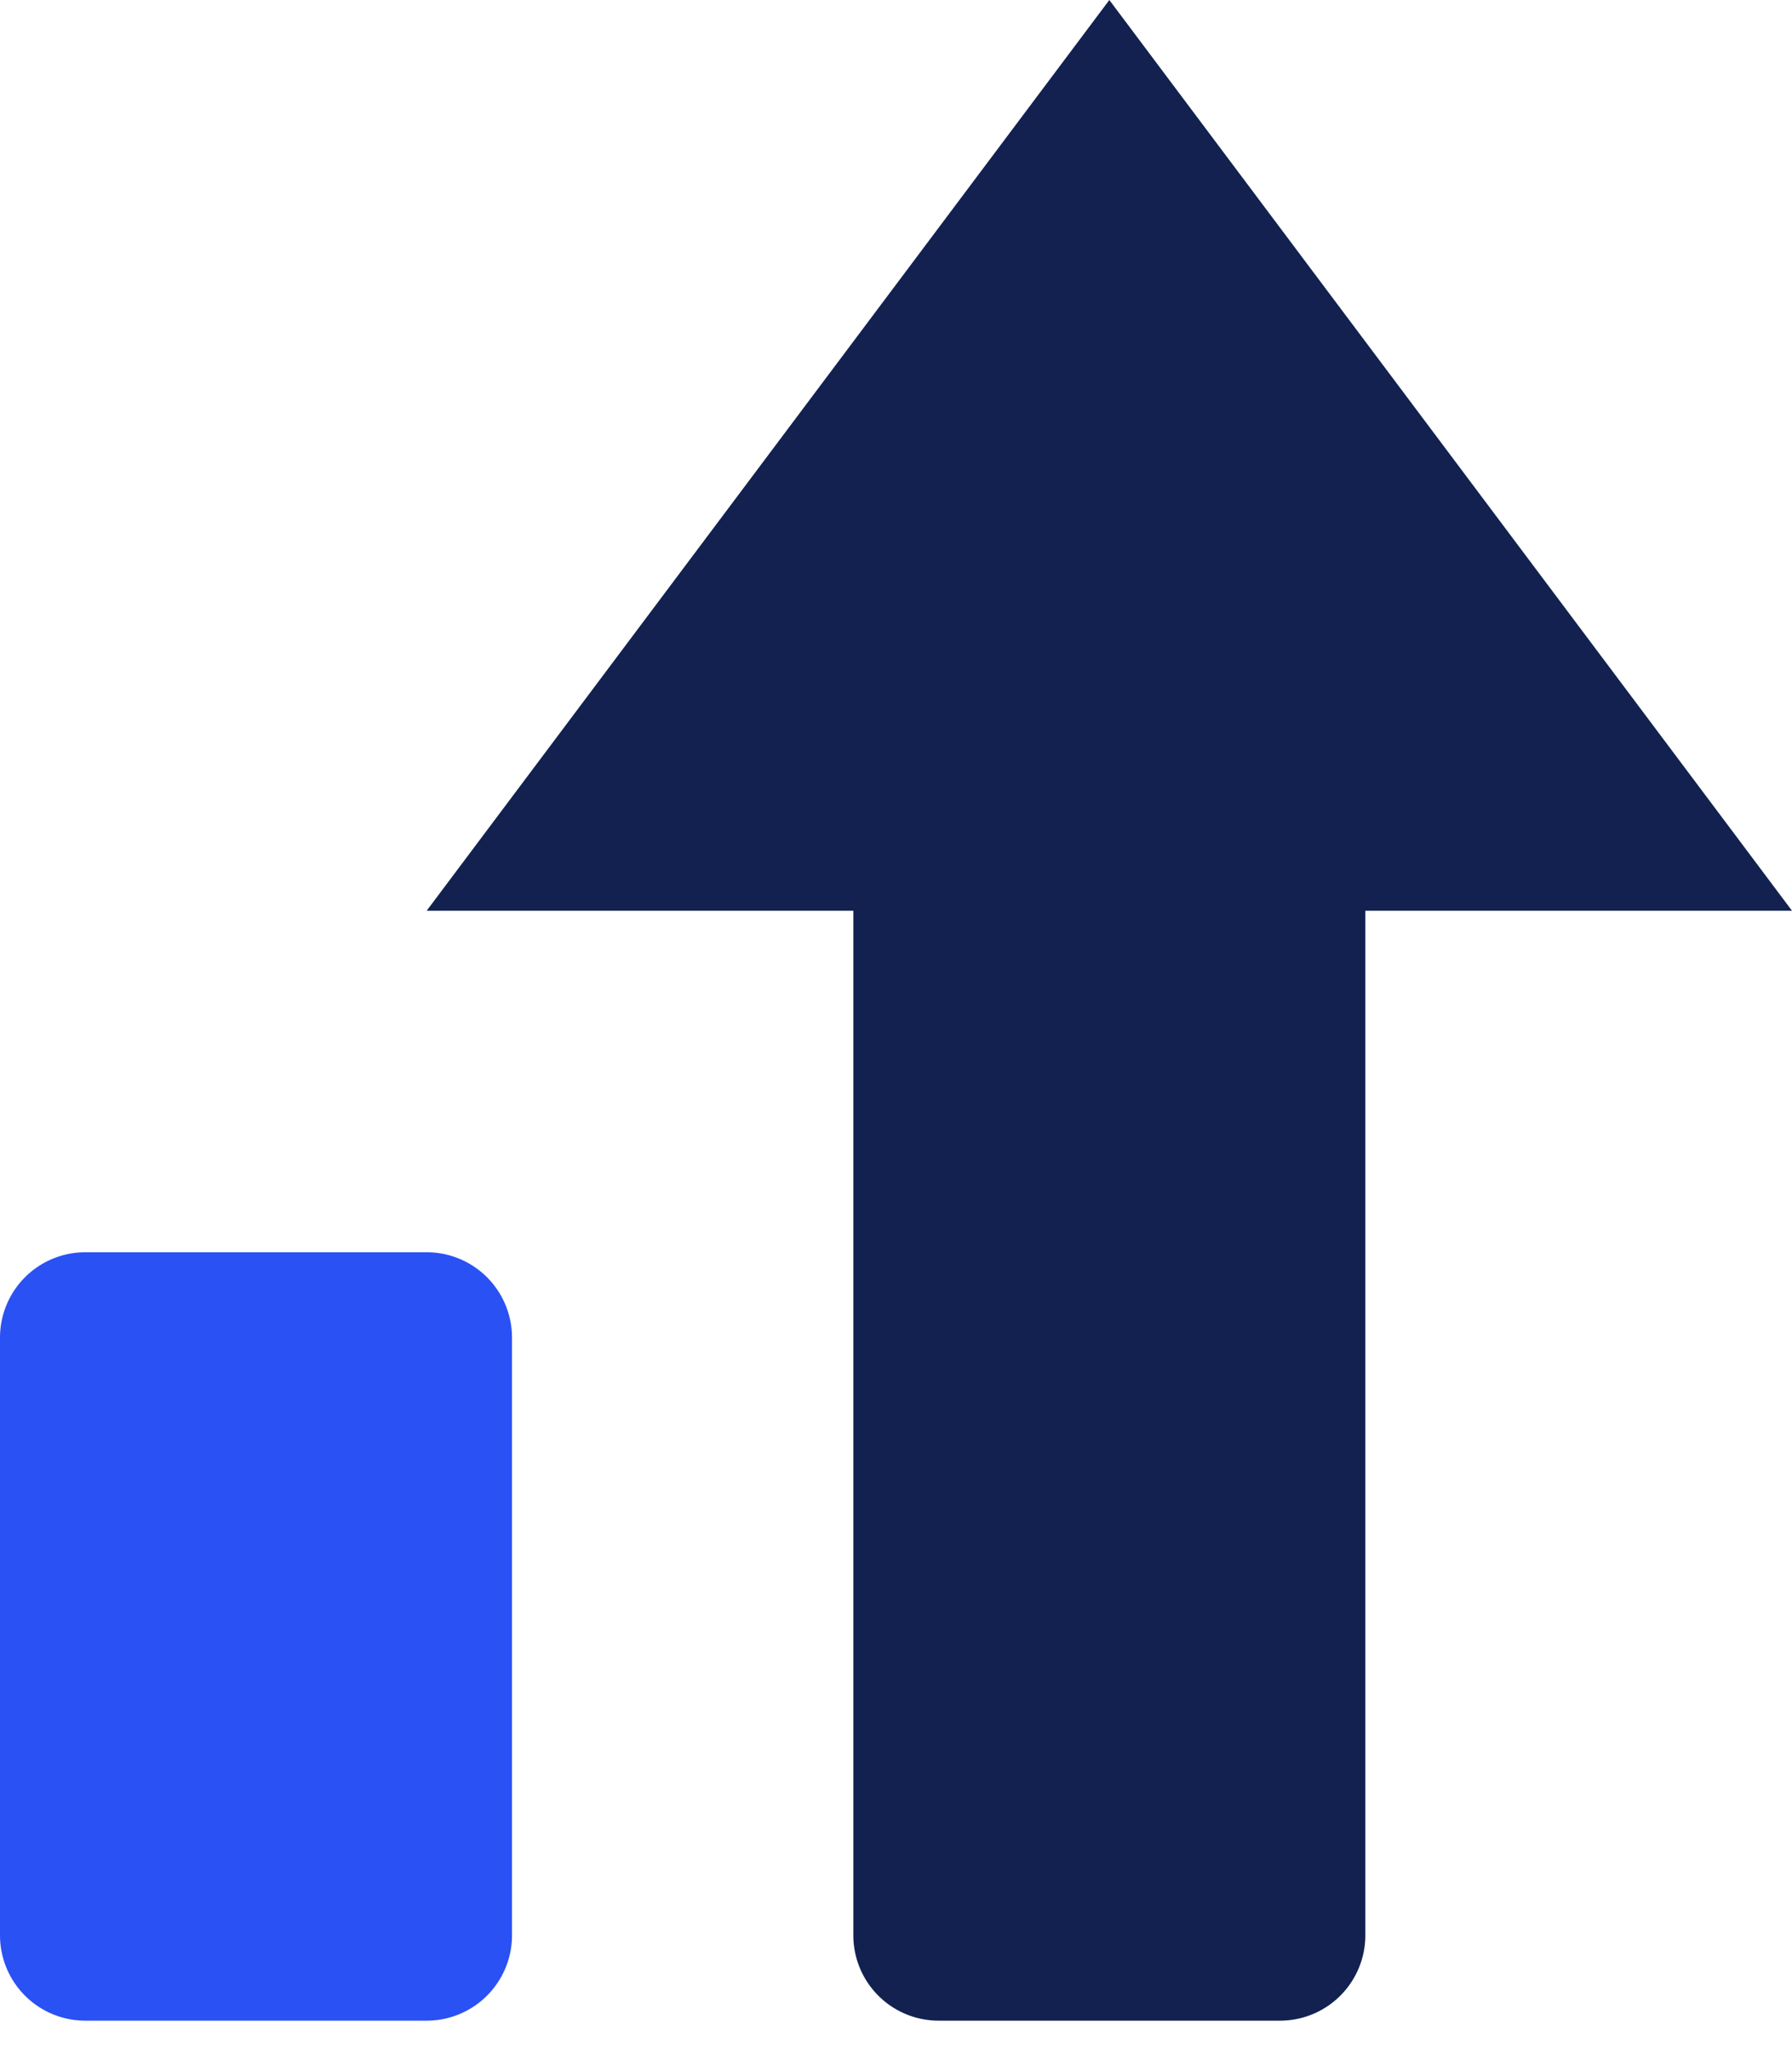 <svg xmlns="http://www.w3.org/2000/svg" fill="none" viewBox="0 0 21 24">
  <path d="M1 23.667h4a1 1 0 001-1v-7a1 1 0 00-1-1H1a1 1 0 00-1 1v7a1 1 0 001 1z" fill="#2A51F4"/>
  <path d="M13 0L5 10.667h5v12a1 1 0 001 1h4a1 1 0 001-1v-12h5L13 0z" fill="#12214F"/>
</svg>
